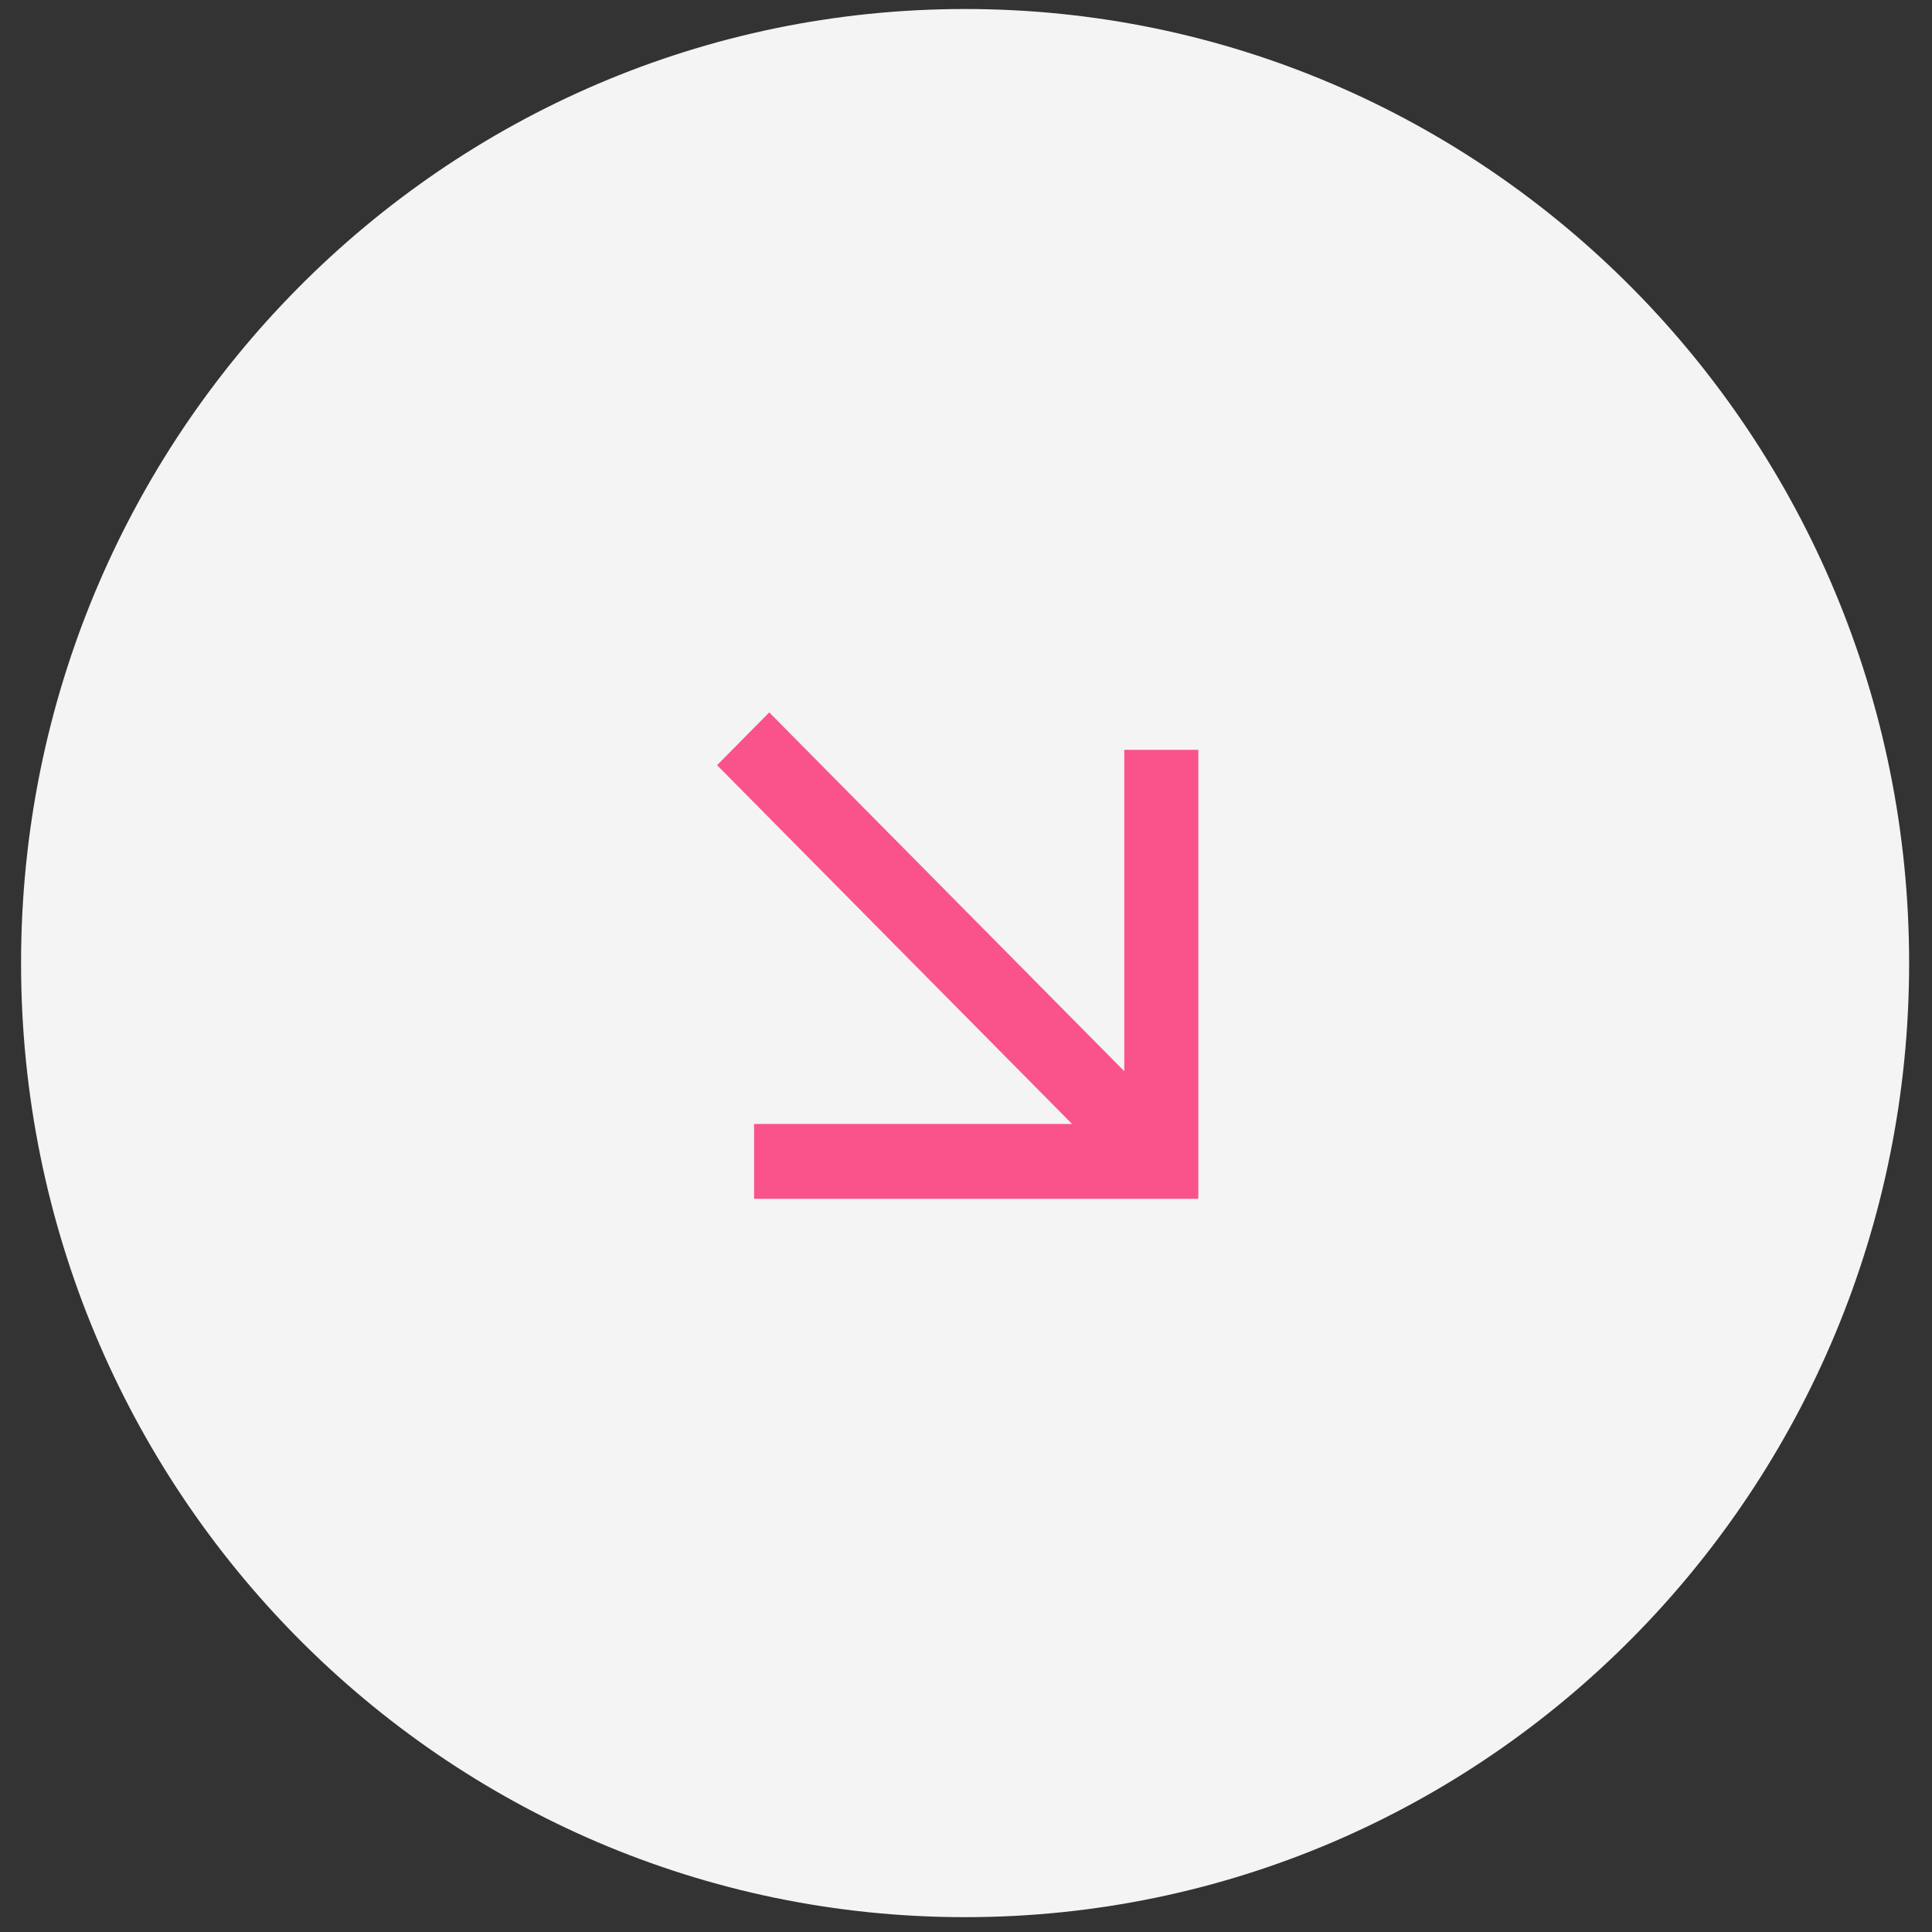 <?xml version="1.0" encoding="UTF-8"?> <svg xmlns="http://www.w3.org/2000/svg" width="81" height="81" viewBox="0 0 81 81" fill="none"><rect x="0" y="0" width="81" height="81" fill="#333333" stroke="none"/><g clip-path="url(#clip0_928_1786)"><path d="M40.462 80.378C62.321 80.378 80.041 62.469 80.041 40.378C80.041 18.287 62.321 0.378 40.462 0.378C18.603 0.378 0.883 18.287 0.883 40.378C0.883 62.469 18.603 80.378 40.462 80.378Z" fill="#F4F4F4"></path><path d="M31.615 50.26V47.123H44.947L30.063 32.08L32.251 29.868L47.136 44.911V31.437H50.24V50.26H31.615Z" fill="#FA538C"></path></g><defs><clipPath id="clip0_928_1786"><rect width="79.158" height="80" fill="white" transform="translate(0.883 0.379)"></rect></clipPath></defs></svg> 